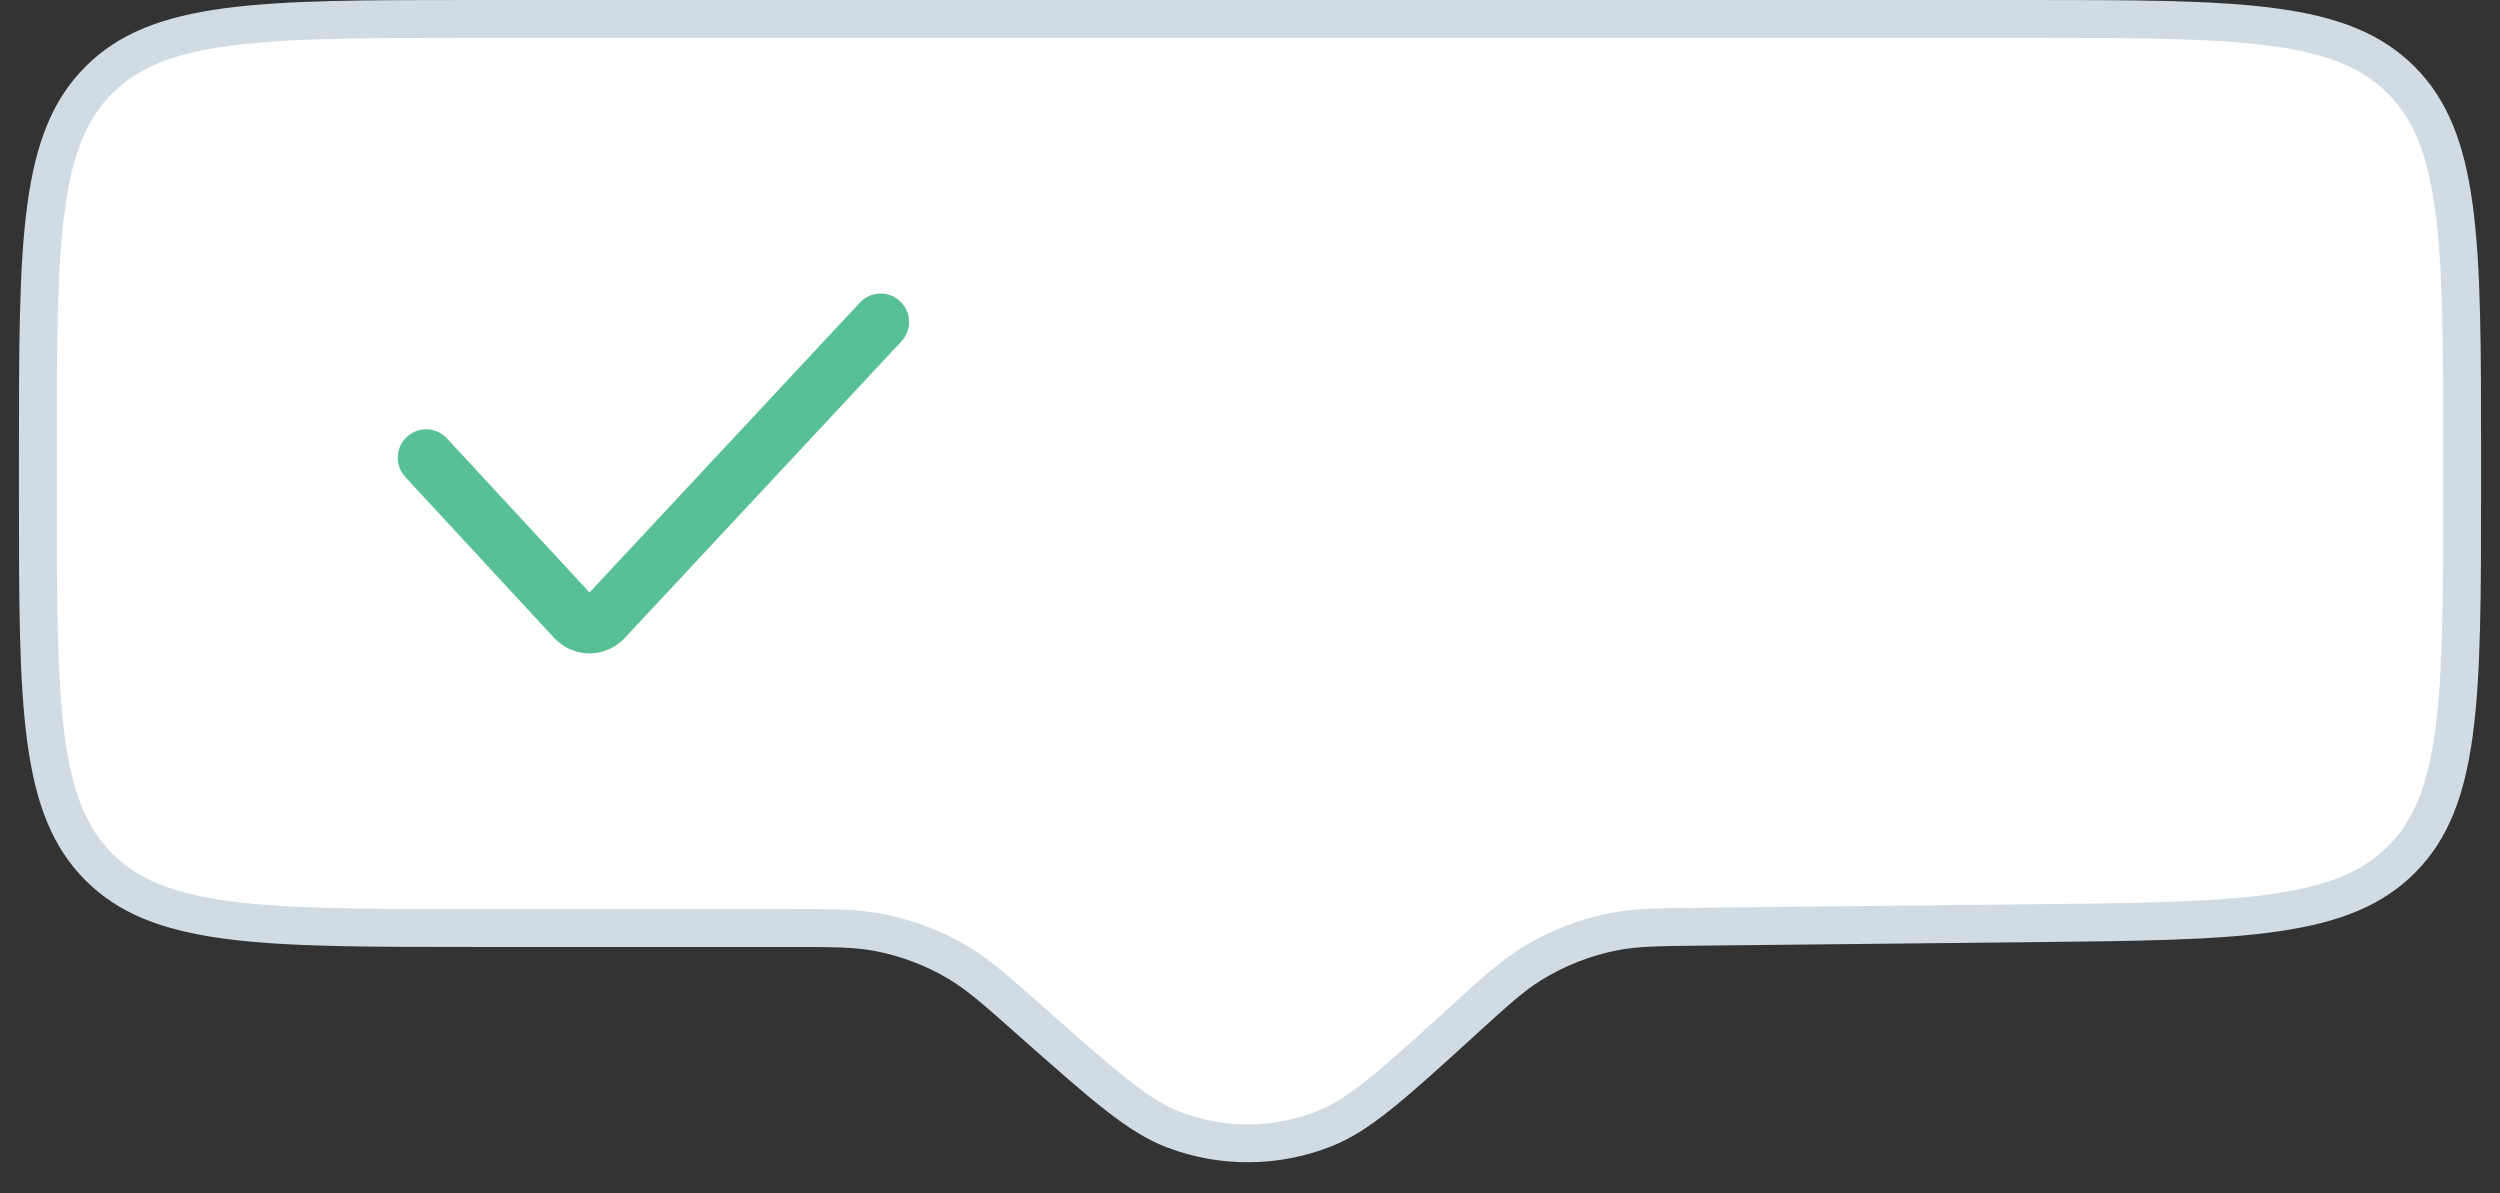 <svg width="132" height="63" viewBox="0 0 132 63" fill="none" xmlns="http://www.w3.org/2000/svg">
<rect x="0" y="0" width="132" height="63" fill="#333333" stroke="none"/>
<g clip-path="url(#clip0_4451_16889)">
<path d="M2 24C2 18.315 2.002 14.152 2.43 10.966C2.855 7.809 3.681 5.762 5.222 4.222C6.762 2.681 8.809 1.855 11.966 1.43C15.152 1.002 19.315 1 25 1H107C112.685 1 116.848 1.002 120.034 1.43C123.191 1.855 125.238 2.681 126.778 4.222C128.319 5.762 129.145 7.809 129.57 10.966C129.998 14.152 130 18.315 130 24V25.749C130 31.38 129.998 35.503 129.575 38.662C129.156 41.791 128.34 43.825 126.819 45.362C125.297 46.899 123.272 47.736 120.147 48.188C116.994 48.644 112.871 48.689 107.24 48.747L89.845 48.929L89.732 48.93C87.593 48.952 86.386 48.965 85.225 49.19C83.663 49.493 82.17 50.081 80.82 50.923C79.817 51.549 78.924 52.363 77.343 53.804L77.26 53.88C73.463 57.342 71.755 58.877 69.913 59.602C67.374 60.602 64.555 60.622 62.003 59.66C60.15 58.961 58.42 57.451 54.573 54.043L54.356 53.851L54.268 53.773C52.589 52.286 51.642 51.447 50.575 50.815C49.287 50.052 47.877 49.517 46.406 49.234C45.189 49 43.923 49 41.681 49H41.563H25C19.315 49 15.152 48.998 11.966 48.57C8.809 48.145 6.762 47.319 5.222 45.778C3.681 44.238 2.855 42.191 2.43 39.034C2.002 35.848 2 31.685 2 26V24Z" fill="white" stroke="#D0DBE3" stroke-width="2"/>
<path d="M46.5 17L31.894 32.659C31.468 33.115 30.777 33.114 30.353 32.655L22.5 24.167" stroke="#58C095" stroke-width="3" stroke-linecap="round" stroke-linejoin="round"/>
</g>
<defs>
<clipPath id="clip0_4451_16889">
<rect width="132" height="63" fill="white"/>
</clipPath>
</defs>
</svg>
